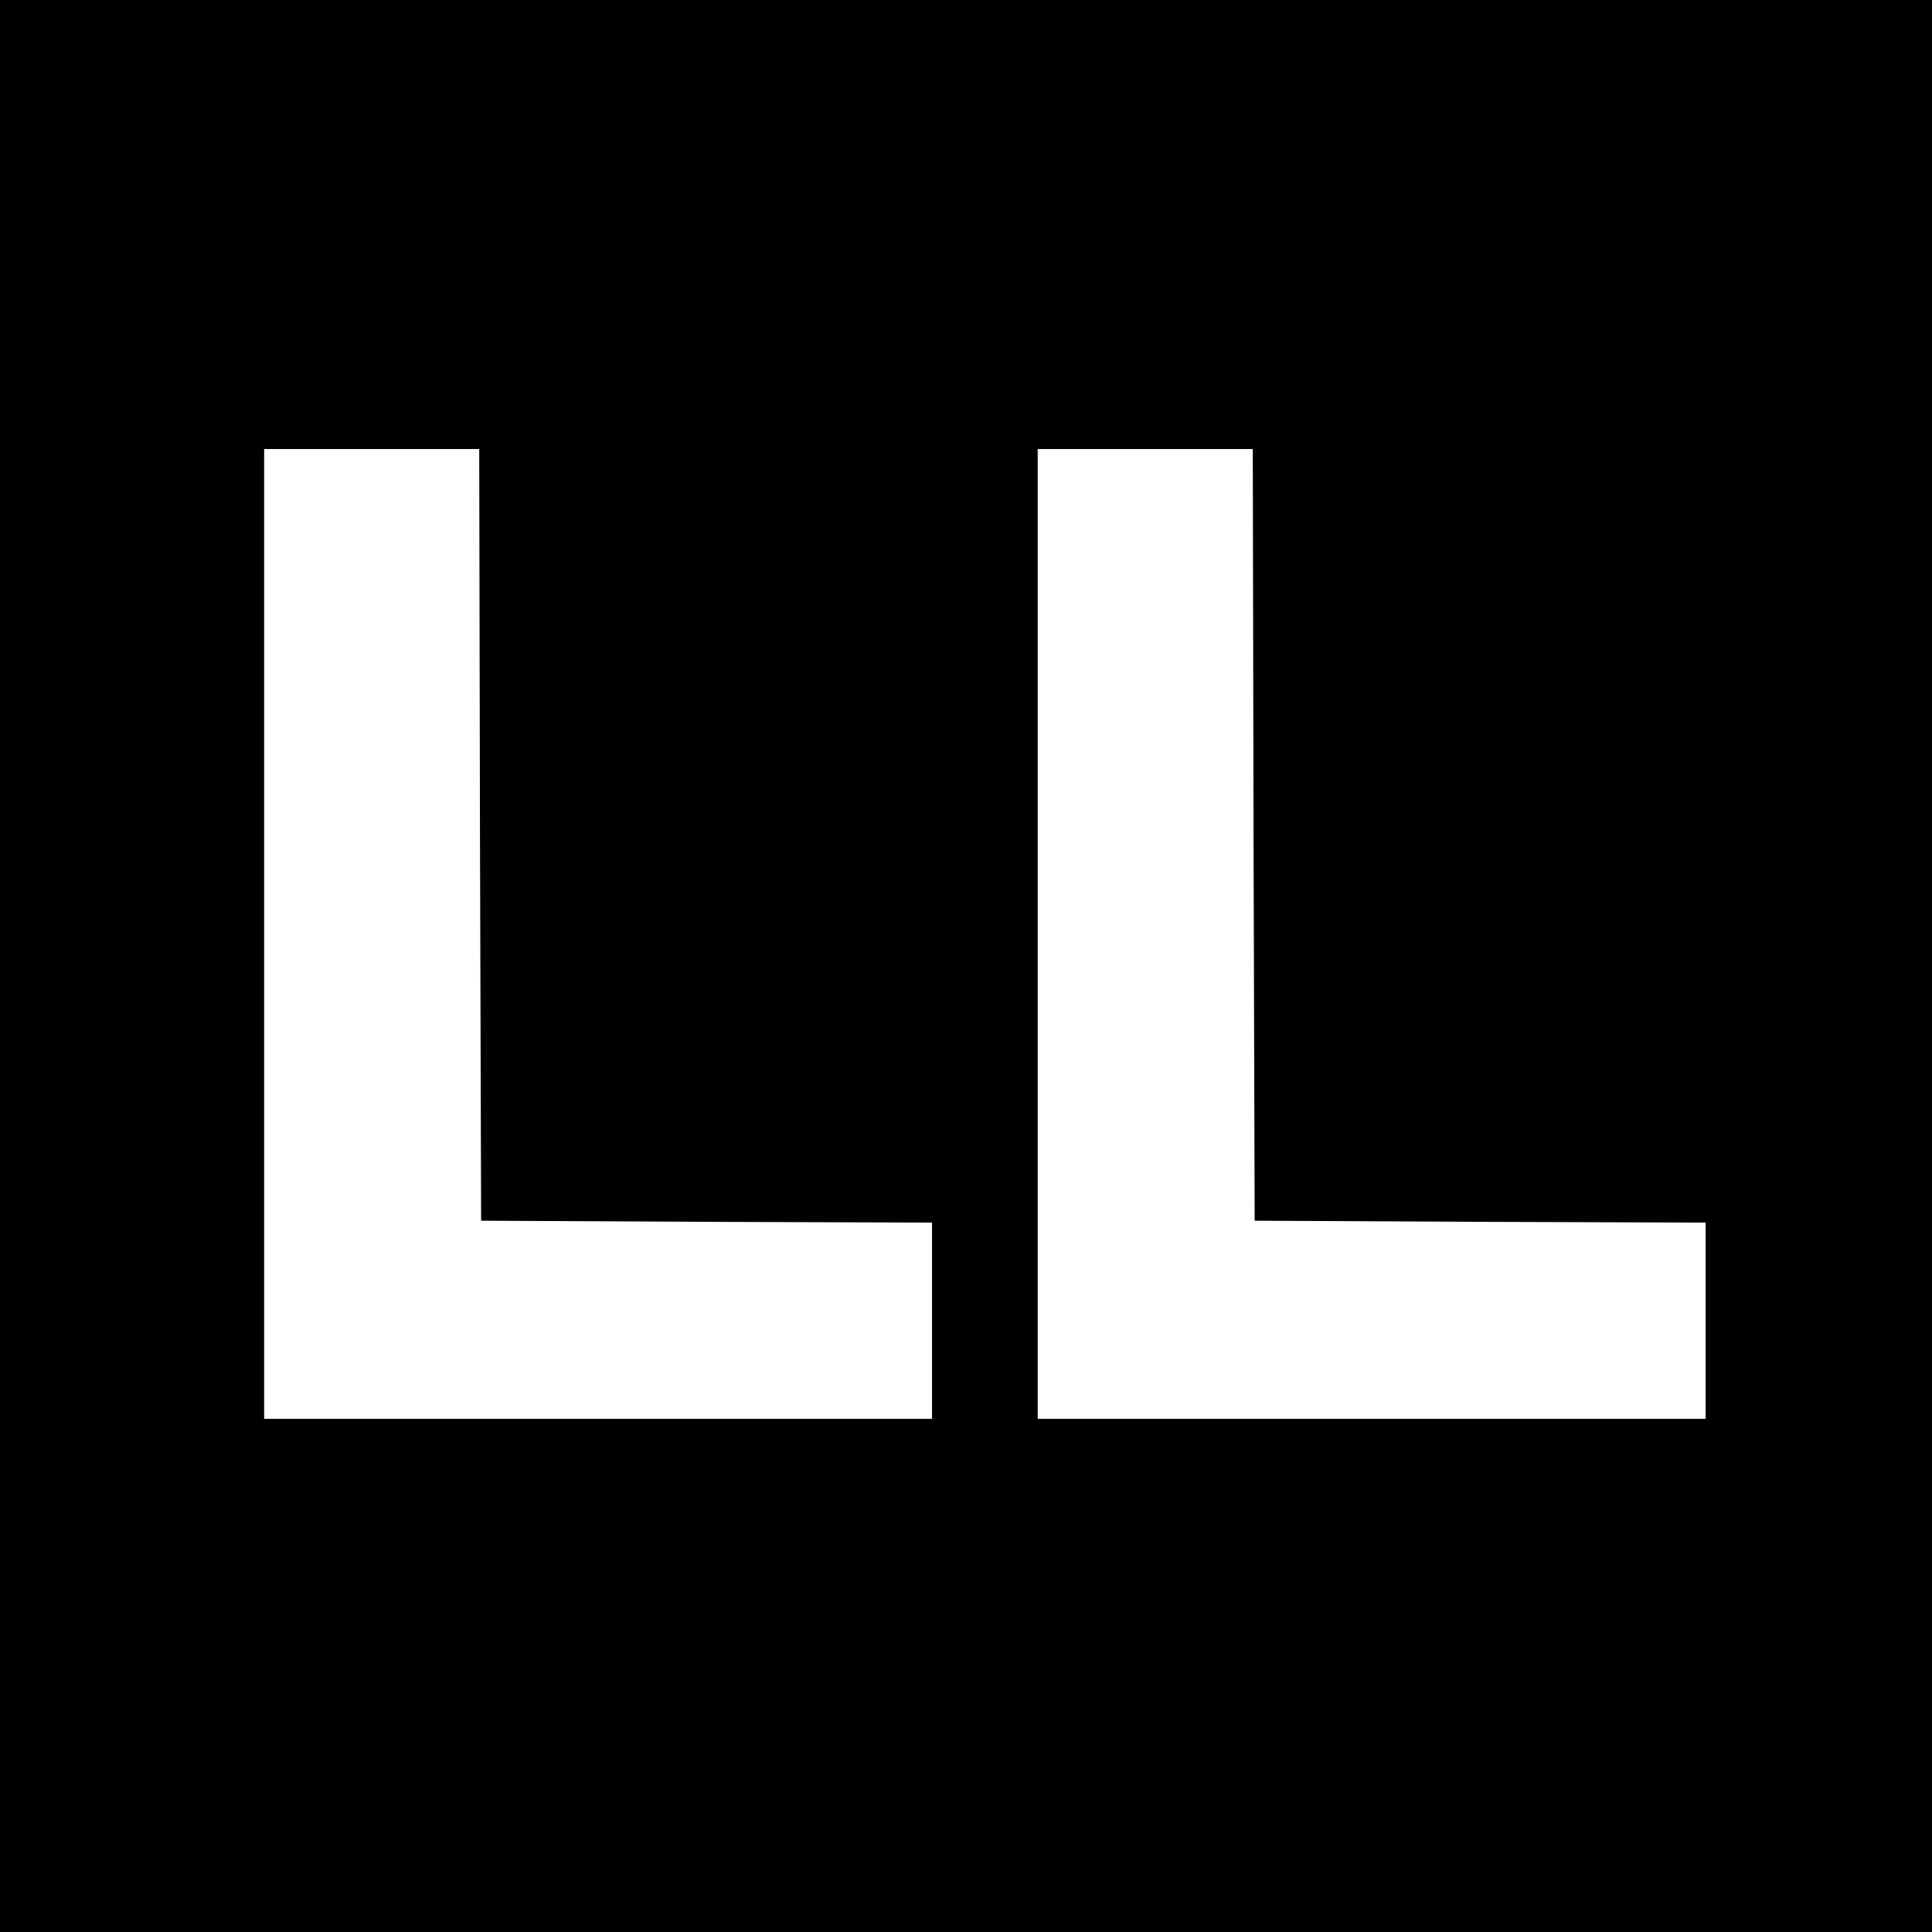 <svg version="1" xmlns="http://www.w3.org/2000/svg" width="682.667" height="682.667" viewBox="0 0 512 512"><path d="M0 256v256h512V0H0v256zm127.2-34.8l.3 102.3 59.8.3 59.7.2v52H70V119h57l.2 102.2zm205 0l.3 102.3 59.8.3 59.7.2v52H275V119h57l.2 102.2z"/></svg>